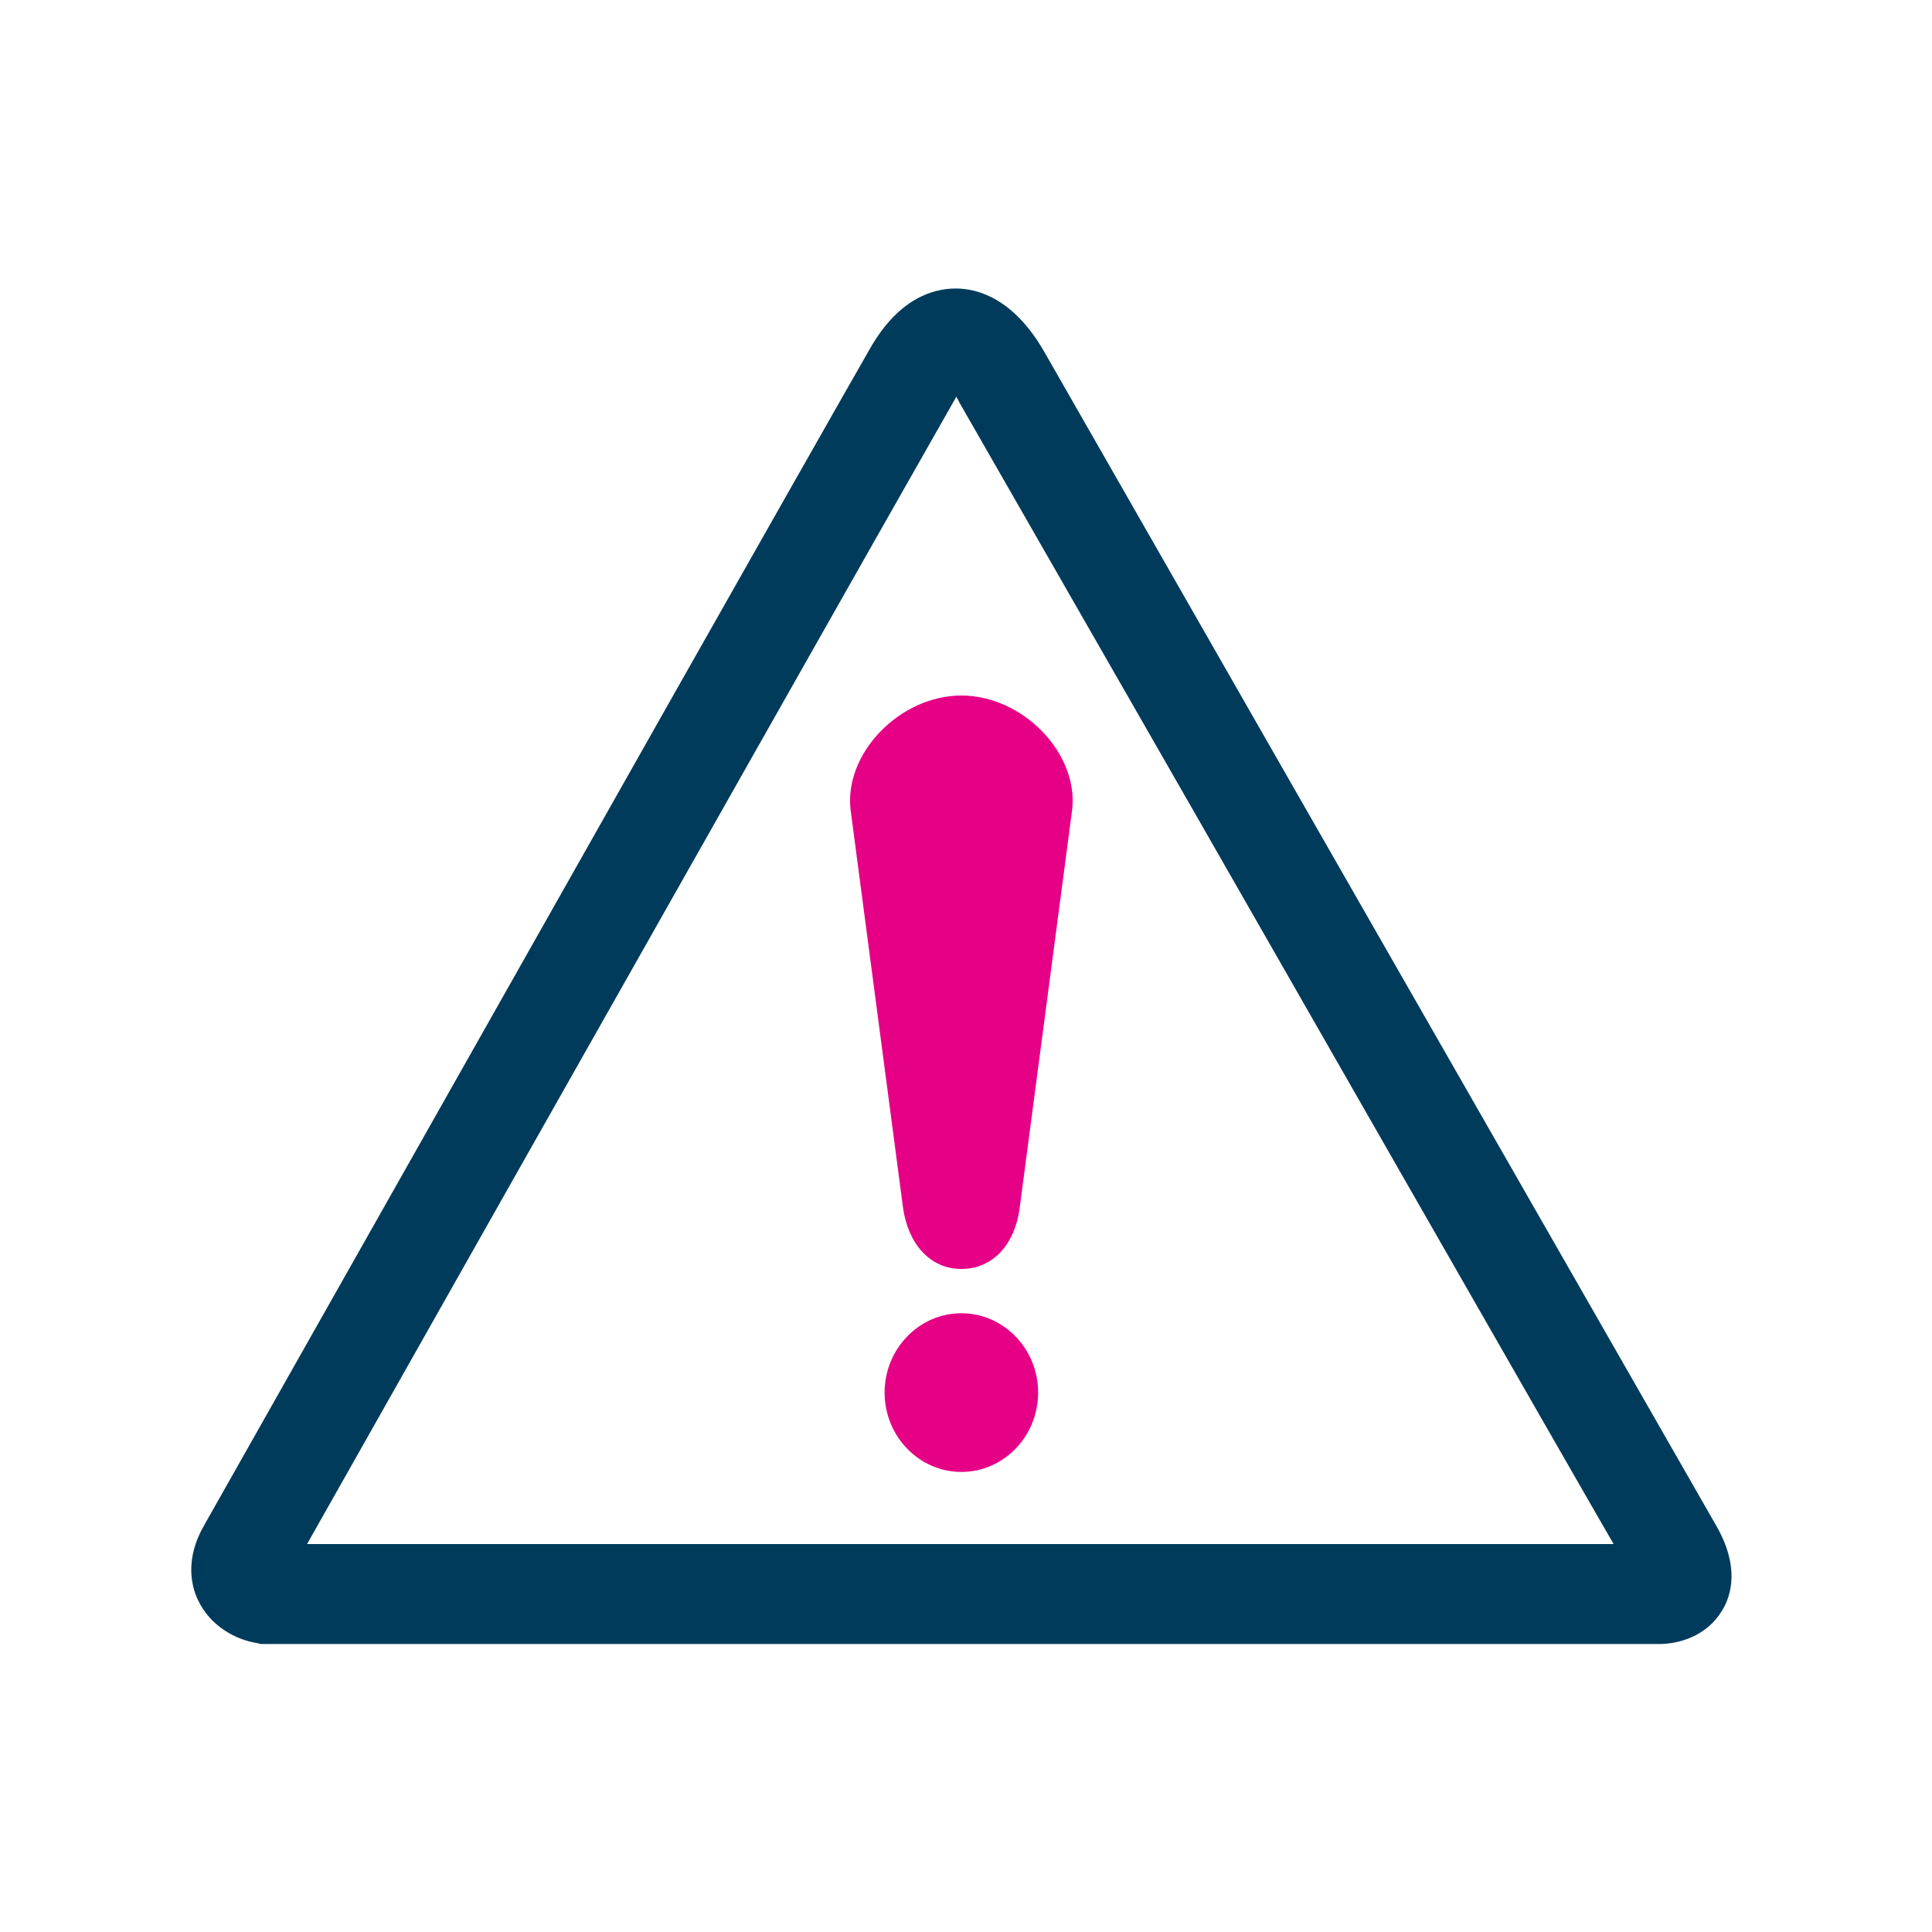 <svg xmlns="http://www.w3.org/2000/svg" viewBox="0 0 375 375" width="375" height="375"><title>3-svg</title><defs><clipPath id="cp1"><path d="m37 56h300v263.23h-300z"></path></clipPath></defs><style>		.s0 { fill: #003b5b } 		.s1 { fill: #e60086 } 	</style><g id="Clip-Path" clip-path="url(#cp1)"><g id="Layer"><path id="Layer" fill-rule="evenodd" class="s0" d="m185.5 56c4.6 0 11.4 2.2 17.2 12.3l46.4 81.1 84 146.7c4.5 7.8 3.1 13.4 1.1 16.6-3 4.9-8.4 6.5-12.6 6.4h-271l-0.8-0.2c-3.9-0.6-9-3.2-11.4-8.4-1.2-2.5-2.6-7.8 1.2-14.4l42-74.3c31.8-56.3 71.3-126.2 87.3-154.2 5.5-9.6 12.1-11.6 16.6-11.6zm136.3 263.1h-0.6q0.2 0 0.4 0zm-262.2-19.4h253.6c-6.4-11-80.5-140.5-80.5-140.5l-46.5-81.1c-0.2-0.5-0.4-0.7-0.6-1.1l-0.2 0.4c-15.9 27.9-55.4 97.8-87.2 154 0 0-38.6 68.3-38.6 68.3z"></path></g></g><path id="Layer" fill-rule="evenodd" class="s1" d="m171.7 270.3c0-8.5 6.7-15.4 14.9-15.4 8.2 0 14.9 6.9 14.9 15.4 0 8.5-6.7 15.4-14.9 15.4-8.2 0-14.9-6.9-14.9-15.4z"></path><path id="Layer" fill-rule="evenodd" class="s1" d="m186.6 135c11.9 0 22.8 11.2 21.5 22.2l-10.2 77.4c-0.9 6.7-5 11.7-11.3 11.7-6.2 0-10.3-5-11.3-11.7l-10.2-77.4c-1.3-11 9.6-22.2 21.5-22.2z"></path></svg>